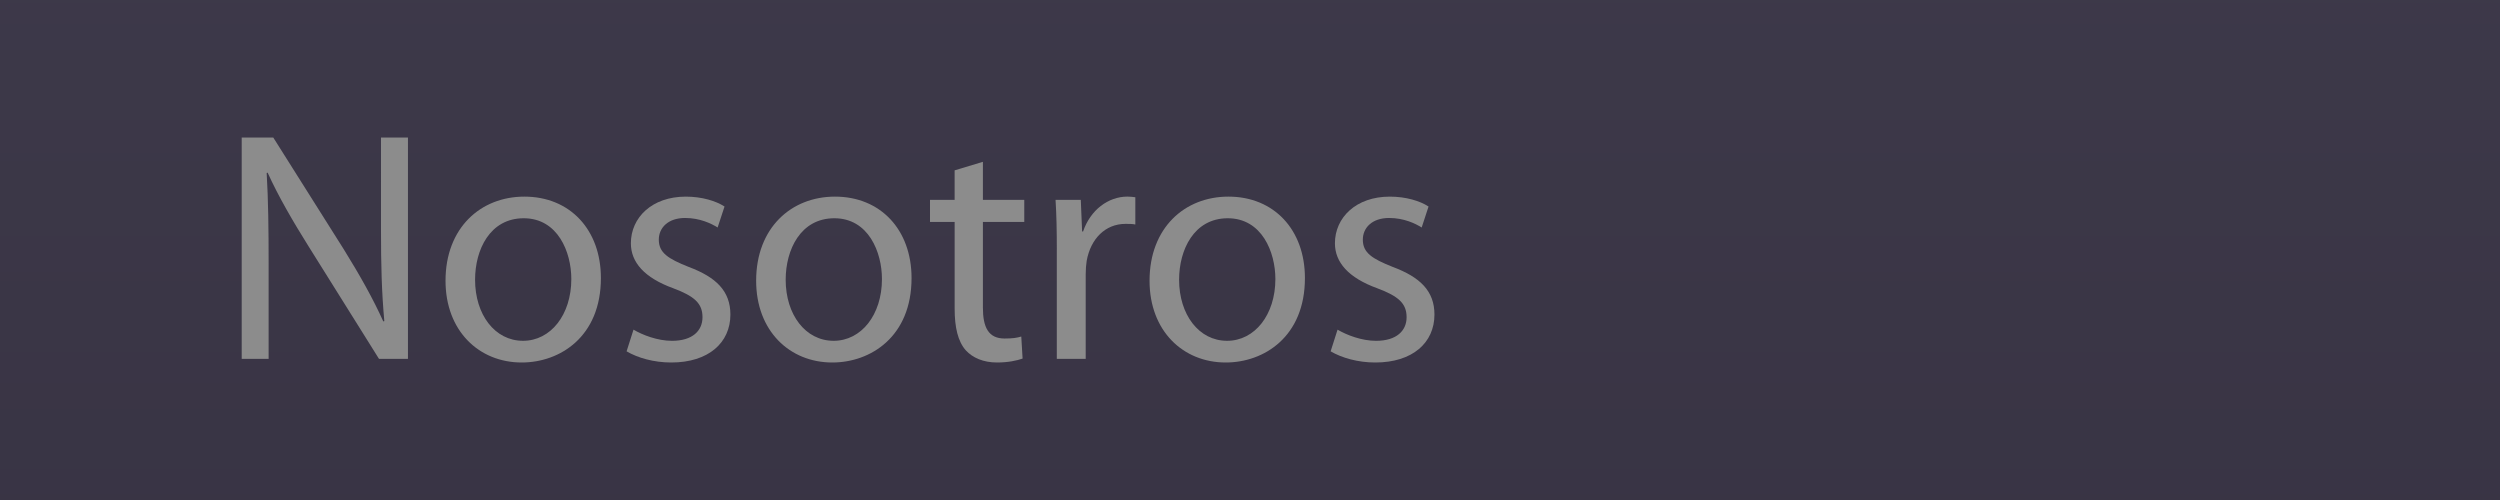 <?xml version="1.0" encoding="utf-8"?>
<!-- Generator: Adobe Illustrator 15.1.0, SVG Export Plug-In . SVG Version: 6.00 Build 0)  -->
<!DOCTYPE svg PUBLIC "-//W3C//DTD SVG 1.1//EN" "http://www.w3.org/Graphics/SVG/1.1/DTD/svg11.dtd">
<svg version="1.1" id="Layer_1" xmlns="http://www.w3.org/2000/svg" xmlns:xlink="http://www.w3.org/1999/xlink" x="0px" y="0px"
	 width="100px" height="20px" viewBox="0 0 100 20" enable-background="new 0 0 100 20" xml:space="preserve">
<g>
	<linearGradient id="SVGID_1_" gradientUnits="userSpaceOnUse" x1="50.001" y1="141.997" x2="50.001" y2="-57.998">
		<stop  offset="0" style="stop-color:#211A29"/>
		<stop  offset="1" style="stop-color:#484556"/>
	</linearGradient>
	<rect fill="url(#SVGID_1_)" width="100" height="20"/>
	<g>
		<path fill="#8C8C8C" d="M9.668,14.355V5.5h1.262l2.826,4.48c0.642,1.037,1.168,1.971,1.576,2.878l0.041-0.015
			c-0.107-1.182-0.133-2.26-0.133-3.639V5.5h1.078v8.855H15.16l-2.812-4.493c-0.617-0.985-1.209-1.998-1.643-2.957l-0.038,0.014
			c0.064,1.117,0.078,2.181,0.078,3.652v3.784H9.668z"/>
		<path fill="#8C8C8C" d="M24.036,11.123c0,2.352-1.644,3.377-3.168,3.377c-1.708,0-3.047-1.262-3.047-3.271
			c0-2.116,1.405-3.364,3.152-3.364C22.801,7.864,24.036,9.191,24.036,11.123z M19.003,11.189c0,1.393,0.788,2.443,1.918,2.443
			c1.104,0,1.932-1.038,1.932-2.471c0-1.076-0.538-2.431-1.904-2.431C19.595,8.731,19.003,9.992,19.003,11.189z"/>
		<path fill="#8C8C8C" d="M25.34,13.186c0.355,0.211,0.959,0.447,1.539,0.447c0.826,0,1.221-0.407,1.221-0.946
			c0-0.552-0.327-0.841-1.168-1.156c-1.156-0.42-1.697-1.037-1.697-1.8c0-1.025,0.84-1.866,2.197-1.866
			c0.642,0,1.206,0.172,1.549,0.396L28.705,9.1c-0.251-0.158-0.709-0.381-1.301-0.381c-0.683,0-1.052,0.394-1.052,0.867
			c0,0.525,0.369,0.762,1.196,1.091c1.089,0.407,1.668,0.959,1.668,1.905c0,1.129-0.879,1.918-2.365,1.918
			c-0.695,0-1.342-0.184-1.787-0.447L25.34,13.186z"/>
		<path fill="#8C8C8C" d="M36.462,11.123c0,2.352-1.645,3.377-3.169,3.377c-1.708,0-3.047-1.262-3.047-3.271
			c0-2.116,1.404-3.364,3.151-3.364C35.225,7.864,36.462,9.191,36.462,11.123z M31.427,11.189c0,1.393,0.788,2.443,1.919,2.443
			c1.104,0,1.932-1.038,1.932-2.471c0-1.076-0.539-2.431-1.904-2.431C32.02,8.731,31.427,9.992,31.427,11.189z"/>
		<path fill="#8C8C8C" d="M39.316,6.473v1.523h1.655v0.881h-1.655v3.428c0,0.789,0.223,1.236,0.866,1.236
			c0.316,0,0.499-0.026,0.669-0.08l0.053,0.882c-0.223,0.079-0.577,0.157-1.024,0.157c-0.538,0-0.971-0.184-1.247-0.486
			c-0.316-0.355-0.447-0.92-0.447-1.668V8.877H37.2V7.996h0.985V6.814L39.316,6.473z"/>
		<path fill="#8C8C8C" d="M42.273,9.98c0-0.75-0.013-1.394-0.051-1.984h1.01l0.052,1.262h0.04c0.289-0.854,1-1.394,1.775-1.394
			c0.119,0,0.209,0.014,0.314,0.026v1.09c-0.117-0.025-0.234-0.025-0.393-0.025c-0.814,0-1.394,0.604-1.552,1.473
			c-0.025,0.156-0.04,0.354-0.04,0.537v3.391h-1.156V9.98z"/>
		<path fill="#8C8C8C" d="M52.197,11.123c0,2.352-1.643,3.377-3.168,3.377c-1.707,0-3.047-1.262-3.047-3.271
			c0-2.116,1.405-3.364,3.153-3.364C50.962,7.864,52.197,9.191,52.197,11.123z M47.164,11.189c0,1.393,0.789,2.443,1.919,2.443
			c1.104,0,1.932-1.038,1.932-2.471c0-1.076-0.539-2.431-1.905-2.431C47.758,8.731,47.164,9.992,47.164,11.189z"/>
		<path fill="#8C8C8C" d="M53.502,13.186c0.355,0.211,0.959,0.447,1.539,0.447c0.826,0,1.223-0.407,1.223-0.946
			c0-0.552-0.33-0.841-1.172-1.156c-1.155-0.42-1.695-1.037-1.695-1.8c0-1.025,0.84-1.866,2.195-1.866
			c0.645,0,1.208,0.172,1.55,0.396L56.867,9.1c-0.251-0.158-0.709-0.381-1.303-0.381c-0.682,0-1.051,0.394-1.051,0.867
			c0,0.525,0.369,0.762,1.197,1.091c1.089,0.407,1.668,0.959,1.668,1.905c0,1.129-0.879,1.918-2.365,1.918
			c-0.697,0-1.341-0.184-1.788-0.447L53.502,13.186z"/>
	</g>
</g>
</svg>
